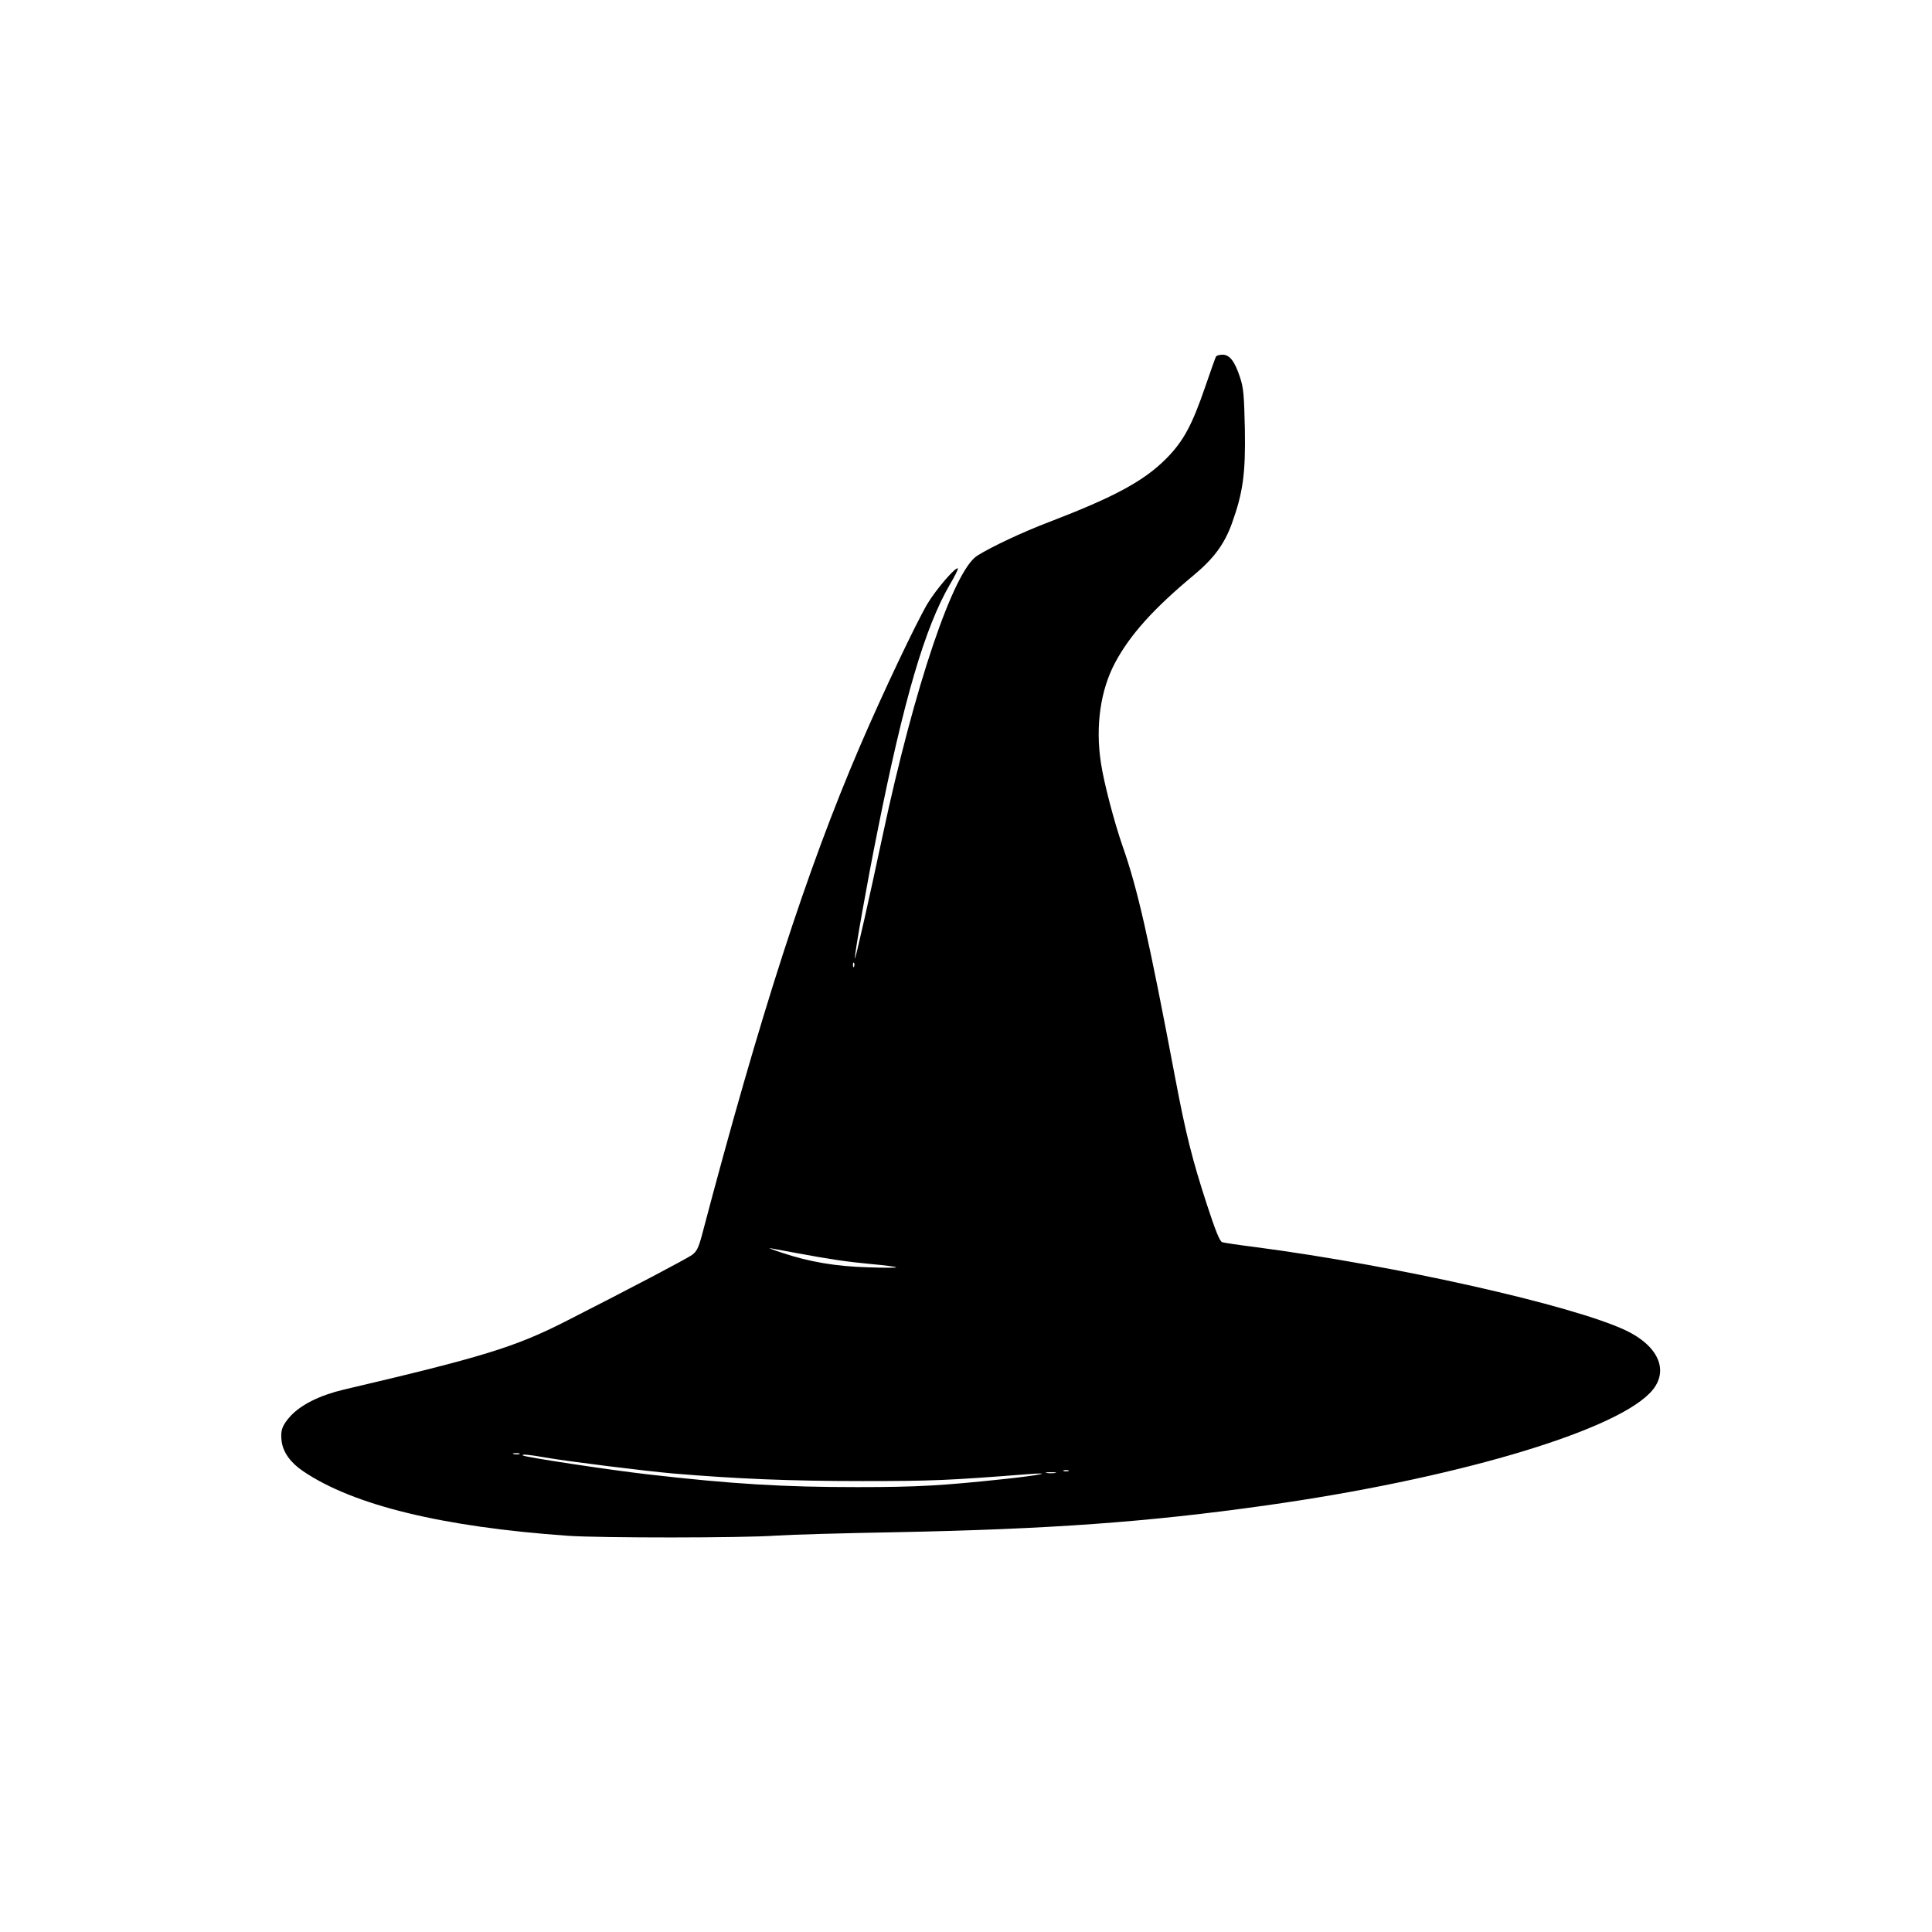 <?xml version="1.0" standalone="no"?>
<!DOCTYPE svg PUBLIC "-//W3C//DTD SVG 20010904//EN"
 "http://www.w3.org/TR/2001/REC-SVG-20010904/DTD/svg10.dtd">
<svg version="1.0" xmlns="http://www.w3.org/2000/svg"
 width="1024pt" height="1024pt" viewBox="0 0 1024 1024"
 preserveAspectRatio="xMidYMid meet">
<g transform="translate(0,1024) scale(0.1,-0.1)"
fill="#000000" stroke="none">
<path d="M6445 8350 c-3 -5 -28 -75 -56 -157 -71 -207 -116 -291 -208 -384
-119 -119 -272 -202 -621 -336 -142 -54 -307 -132 -380 -178 -126 -79 -333
-692 -501 -1480 -68 -320 -147 -671 -148 -655 -2 26 67 413 120 675 140 701
251 1079 384 1308 26 43 44 81 42 84 -11 11 -116 -111 -162 -188 -62 -106
-239 -479 -357 -754 -281 -654 -529 -1421 -838 -2593 -18 -67 -28 -86 -53
-104 -30 -21 -324 -176 -672 -353 -266 -135 -438 -188 -1172 -360 -127 -30
-225 -79 -281 -138 -47 -51 -57 -80 -49 -138 8 -57 47 -112 114 -157 266 -180
737 -295 1403 -342 175 -12 924 -12 1105 1 72 5 357 13 635 18 807 16 1331 53
1960 142 976 137 1824 384 2032 593 110 109 57 248 -126 335 -282 133 -1215
343 -1961 441 -88 11 -168 23 -177 26 -13 4 -36 61 -82 202 -76 233 -111 372
-166 662 -143 756 -201 1010 -280 1235 -44 126 -100 339 -115 442 -30 195 -2
387 76 532 78 146 204 286 412 459 110 91 166 167 206 277 59 164 73 264 69
500 -4 182 -7 219 -26 276 -28 85 -55 119 -92 119 -16 0 -31 -4 -35 -10z
m-1918 -3232 c-3 -8 -6 -5 -6 6 -1 11 2 17 5 13 3 -3 4 -12 1 -19z m-308
-1519 c183 -34 272 -47 401 -59 69 -6 127 -14 130 -17 3 -3 -65 -3 -150 0
-172 5 -311 29 -455 77 -49 16 -77 27 -61 24 16 -3 77 -14 135 -25z m-1466
-1066 c-7 -2 -21 -2 -30 0 -10 3 -4 5 12 5 17 0 24 -2 18 -5z m137 -18 c120
-21 531 -72 680 -85 334 -28 620 -40 1000 -40 374 0 458 4 870 36 152 12 80
-4 -115 -25 -329 -35 -461 -43 -780 -43 -394 0 -662 16 -1115 68 -200 23 -650
91 -659 100 -8 8 35 4 119 -11z m2773 -72 c-7 -2 -19 -2 -25 0 -7 3 -2 5 12 5
14 0 19 -2 13 -5z m-70 -10 c-13 -2 -33 -2 -45 0 -13 2 -3 4 22 4 25 0 35 -2
23 -4z"/>
</g>
</svg>
